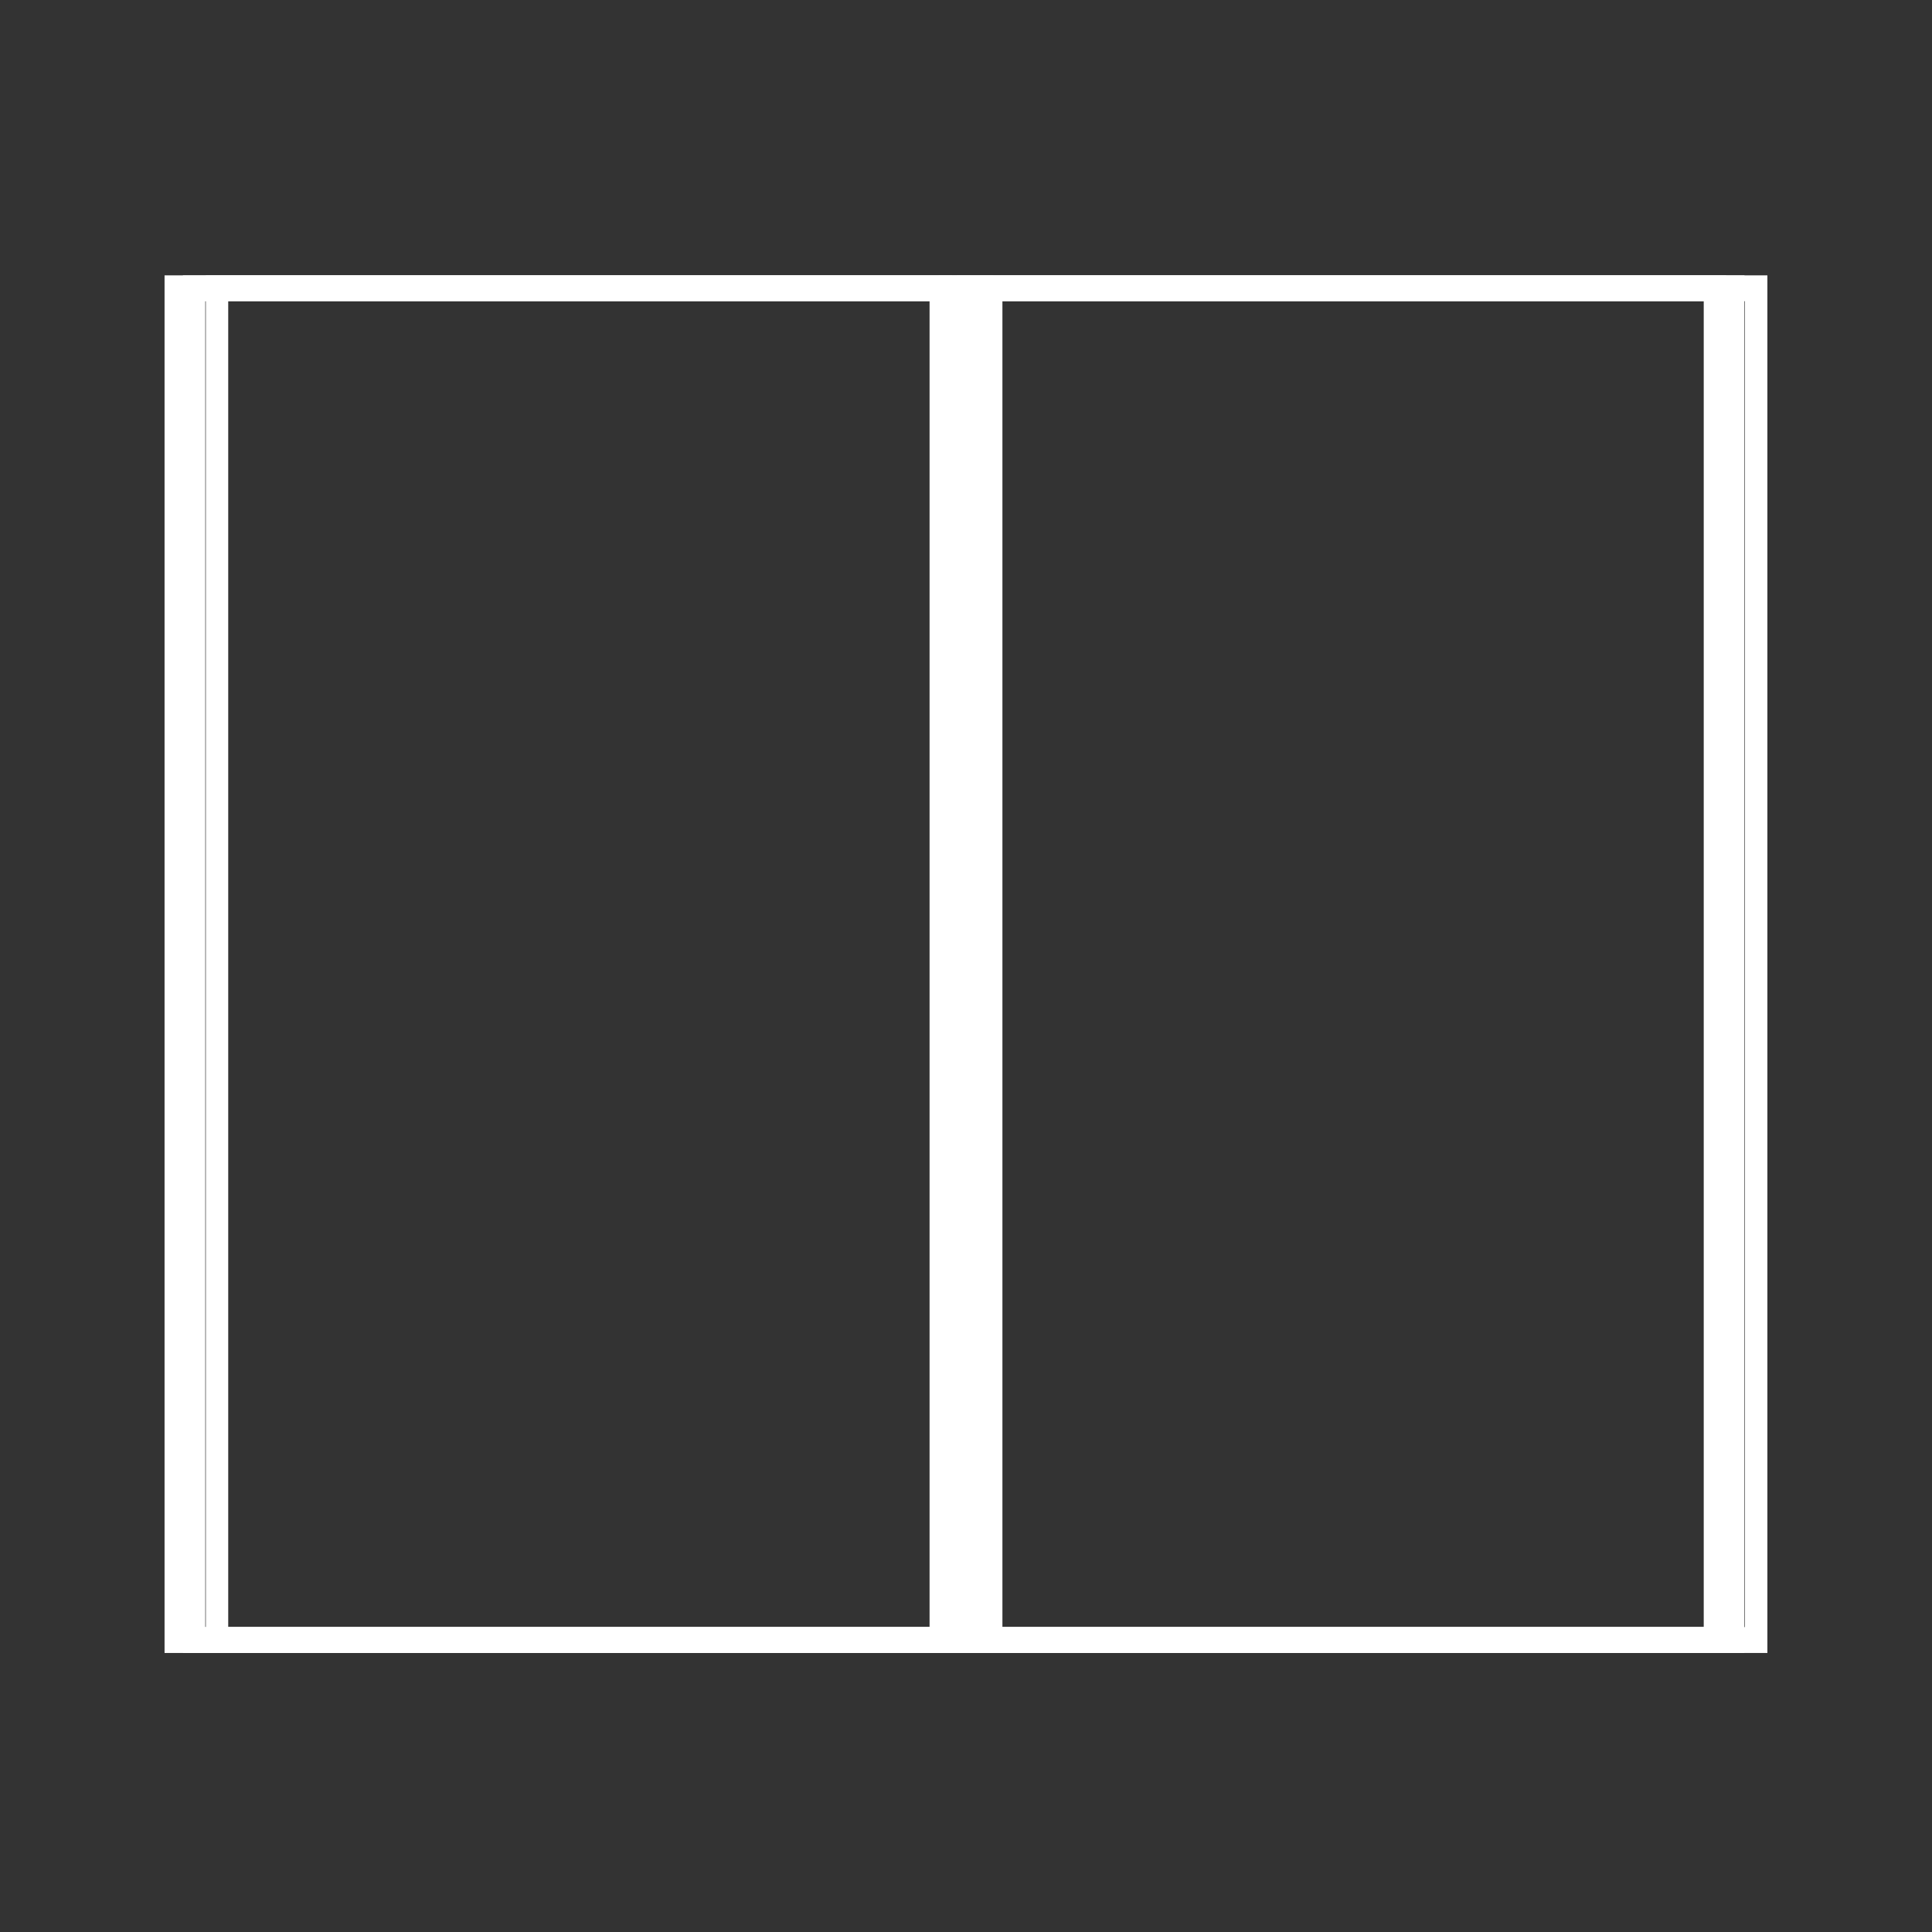 <?xml version="1.0" encoding="utf-8"?>
<!-- Generator: Adobe Illustrator 16.2.0, SVG Export Plug-In . SVG Version: 6.00 Build 0)  -->
<!DOCTYPE svg PUBLIC "-//W3C//DTD SVG 1.1//EN" "http://www.w3.org/Graphics/SVG/1.1/DTD/svg11.dtd">
<svg version="1.1" id="Ebene_1" xmlns="http://www.w3.org/2000/svg" xmlns:xlink="http://www.w3.org/1999/xlink" x="0px" y="0px"
	 width="120px" height="120px" viewBox="0 0 120 120" enable-background="new 0 0 120 120" xml:space="preserve">
<rect x="0" y="0" width="120" height="120" fill="#333333" stroke="none"/>
<g>
	<g>
		<g>
			<path fill="#FFFFFF" d="M57.737,18.708v82.354H11.613V18.708H57.737 M59.128,17.103H10.221v85.566h48.907V17.103L59.128,17.103z"
				/>
		</g>
		<g>
			<path fill="#FFFFFF" d="M58.876,18.708v82.354H12.751V18.708H58.876 M60.267,17.103H11.36v85.566h48.907V17.103L60.267,17.103z"
				/>
		</g>
		<g>
			<path fill="#FFFFFF" d="M60.299,18.708v82.354H14.175V18.708H60.299 M61.689,17.103H12.784v85.566h48.905V17.103L61.689,17.103z"
				/>
		</g>
	</g>
	<g>
		<g>
			<path fill="#FFFFFF" d="M105.822,18.708v82.354H59.701V18.708H105.822 M107.214,17.103H58.31v85.566h48.904V17.103
				L107.214,17.103z"/>
		</g>
		<g>
			<path fill="#FFFFFF" d="M106.961,18.708v82.354H60.837V18.708H106.961 M108.354,17.103H59.448v85.566h48.904V17.103H108.354z"/>
		</g>
		<g>
			<path fill="#FFFFFF" d="M108.385,18.708v82.354H62.262V18.708H108.385 M109.775,17.103H60.869v85.566h48.906V17.103
				L109.775,17.103z"/>
		</g>
	</g>
</g>
</svg>

